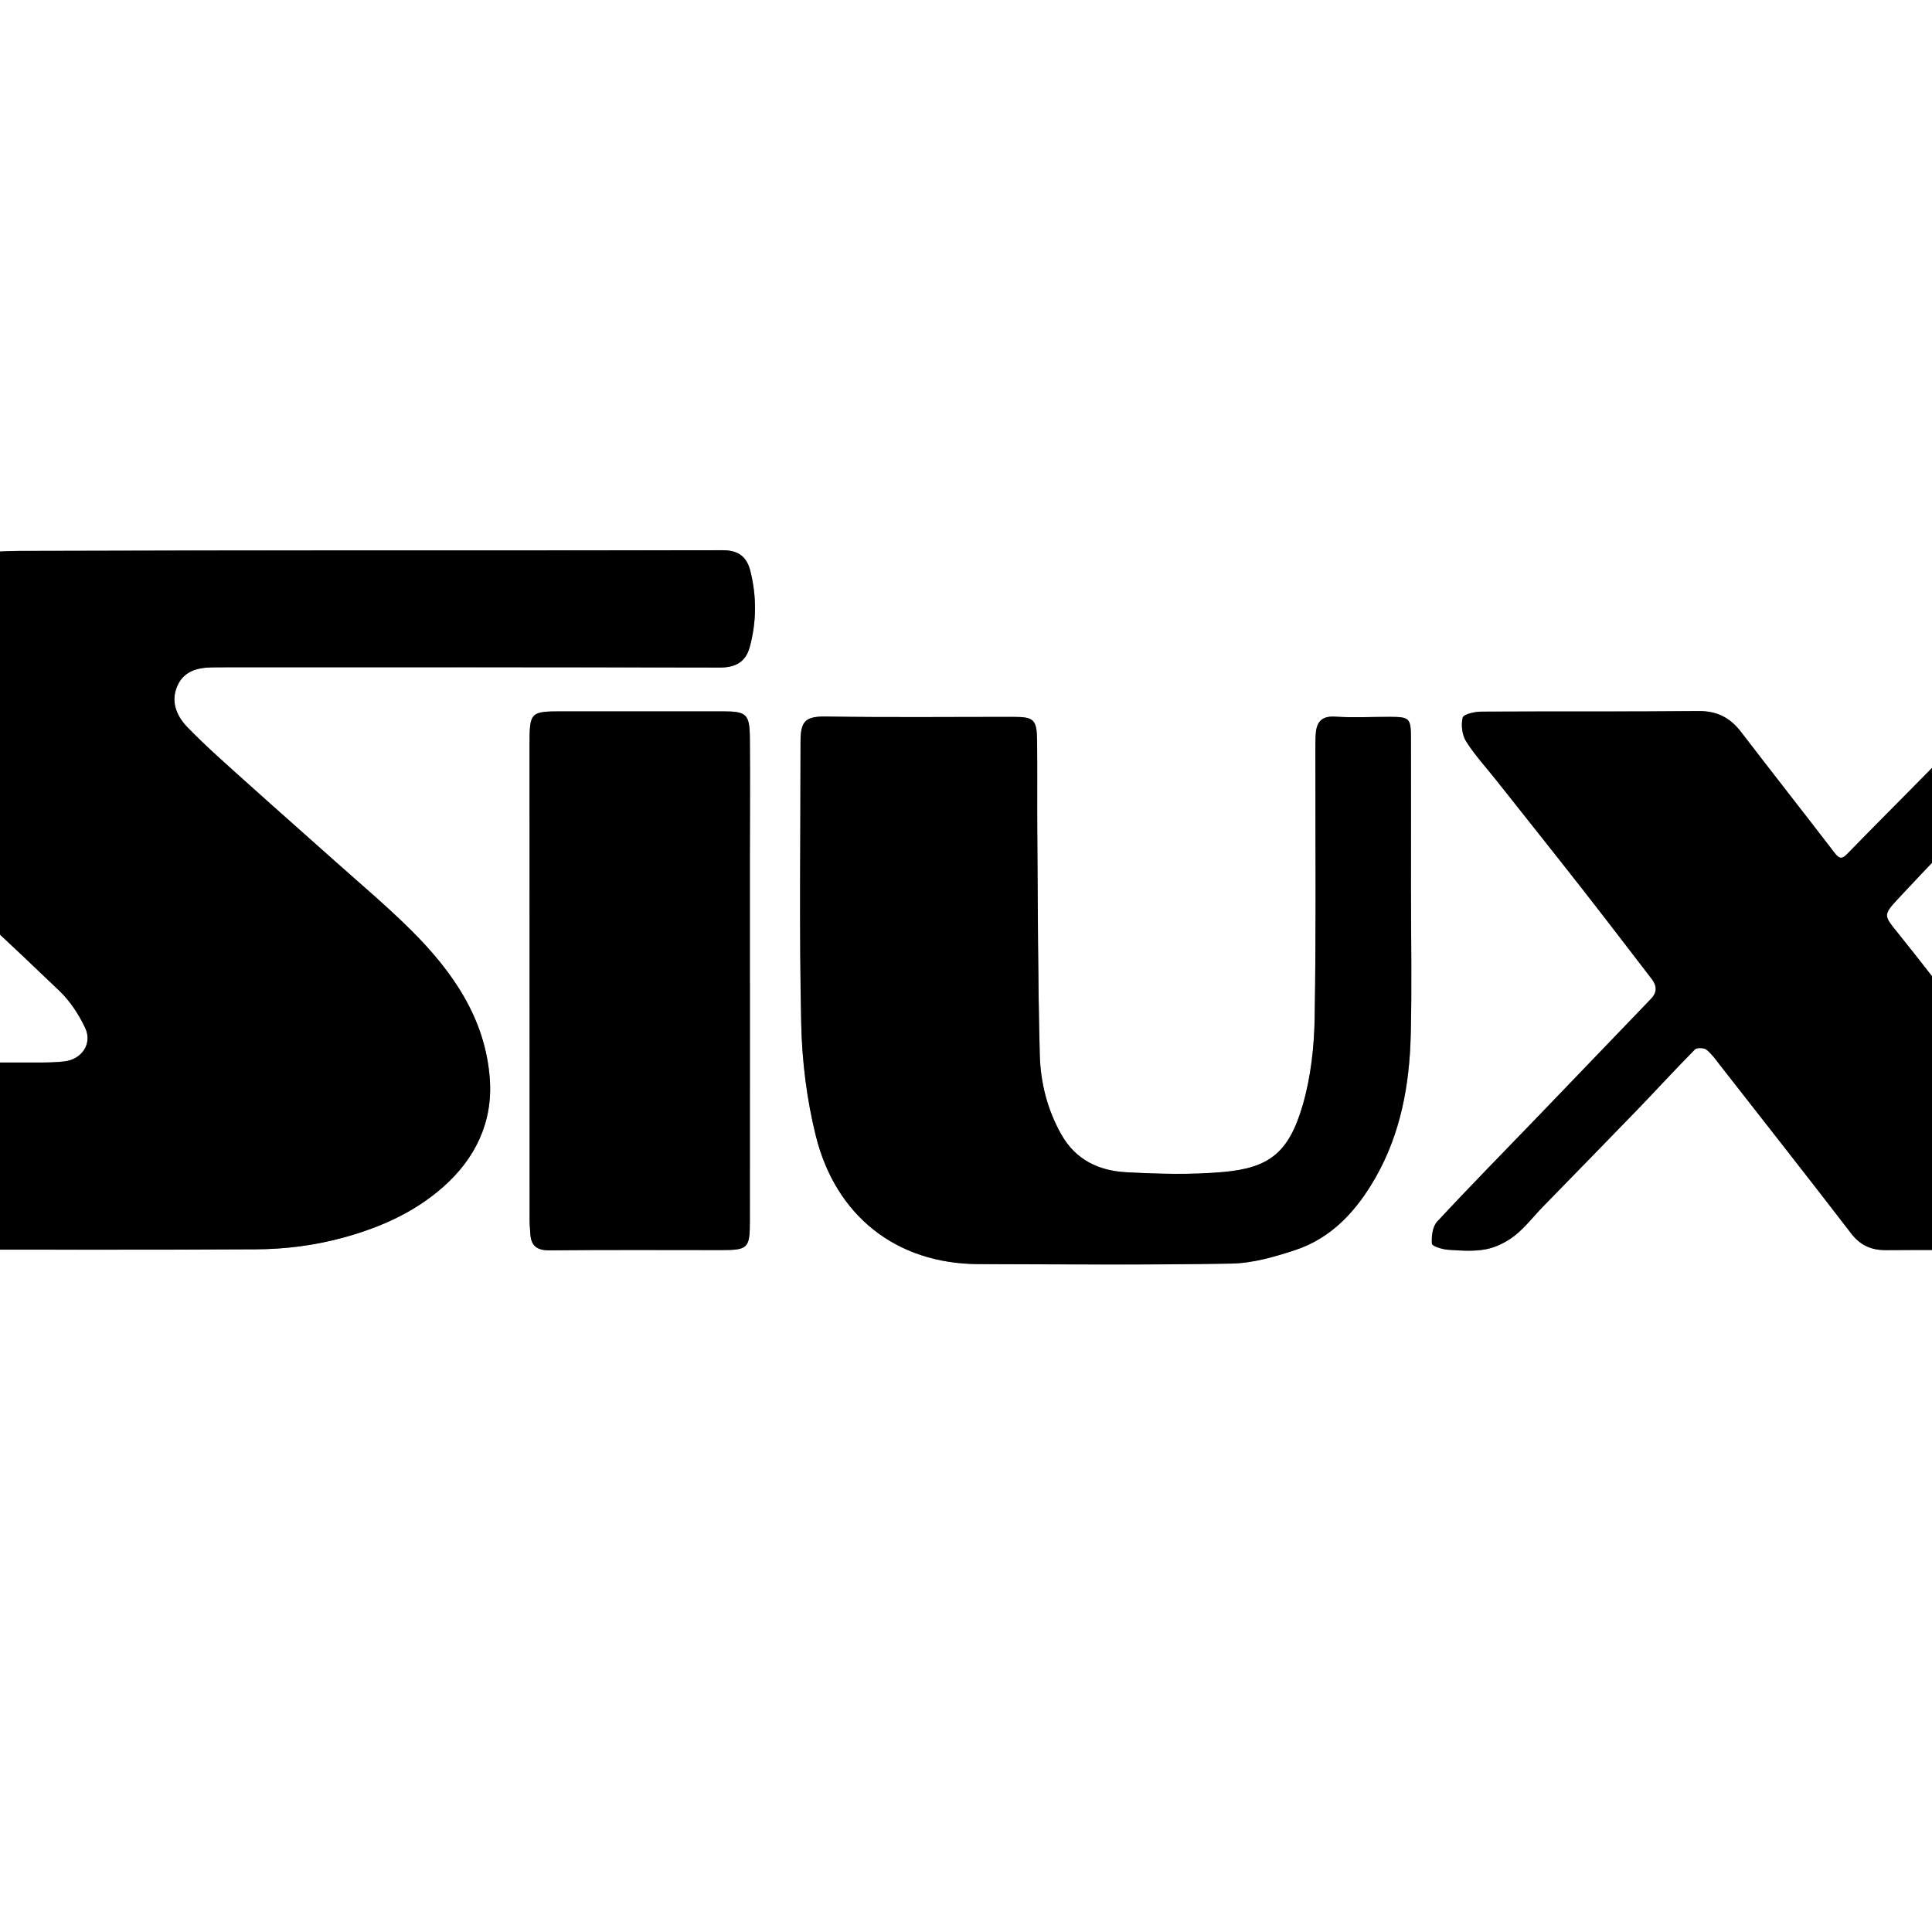 <?xml version="1.0" encoding="UTF-8"?>
<svg xmlns="http://www.w3.org/2000/svg" version="1.1" viewBox="0 0 500 500">
  <rect x="0" y="0" width="500" height="500" fill="#808080" stroke="none"/>
  <defs>
    <style>
      .cls-1 {
        fill: #fff;
      }
    </style>
  </defs>
  <!-- Generator: Adobe Illustrator 28.6.0, SVG Export Plug-In . SVG Version: 1.2.0 Build 709)  -->
  <g>
    <g id="Lag_1">
      <g>
        <path class="cls-1" d="M-176,531.29c0-179.1,0-358.19,0-537.29,268.91,0,537.82,0,806.72,0,0,179.1,0,358.19,0,537.29-268.91,0-537.82,0-806.72,0ZM-20,323.36v.02c28.72,0,57.44.1,86.16-.07,7.76-.05,15.37-1,23.05-3.13,9.57-2.66,18.16-6.55,25.49-13.02,8.33-7.35,12.88-16.81,12.06-27.97-1.14-15.63-9.63-27.78-20.34-38.44-6.39-6.36-13.34-12.17-20.07-18.2-7.31-6.55-14.69-13.01-21.98-19.58-5.35-4.83-10.8-9.57-15.82-14.73-2.53-2.6-4.31-6.09-2.93-10.04,1.53-4.39,5.2-5.46,9.38-5.5,1.18-.01,2.36-.02,3.54-.02,42.62,0,85.24-.04,127.86.06,4.01,0,6.59-1.51,7.61-5.23,1.8-6.55,1.83-13.2.17-19.79-.9-3.56-3.02-5.33-7.04-5.33-60.72.09-121.44-.04-182.15.17-14.1.05-27.68,3.07-39.12,12.05-11.07,8.69-16.5,20.58-11.04,34.91,4.55,11.94,12.02,21.92,21.52,30.52,13.17,11.93,26.16,24.06,38.99,36.35,2.78,2.66,5.06,6.13,6.71,9.63,1.93,4.1-.93,8.19-5.46,8.67-2.08.22-4.19.28-6.28.28-41.18.02-82.36.02-123.53.02-5.53,0-8.48,2.35-9.59,7.87-2.03,10.14-1.98,20.29.04,30.42,1.5,7.53,4.63,10.06,12.28,10.06,30.16,0,60.32,0,90.49,0ZM365.17,231.29c0-13.37.02-26.74,0-40.11-.01-5.35-.32-5.64-5.48-5.65-4.72-.01-9.46.25-14.16-.05-3.75-.24-4.86,1.64-5.03,4.8-.07,1.31-.06,2.62-.06,3.93-.02,23.07.2,46.14-.19,69.2-.13,7.51-.98,15.25-3.05,22.45-3.6,12.49-8.74,16.4-20.59,17.46-8.33.74-16.79.51-25.16.06-7.01-.39-13.02-3.14-16.76-9.76-3.63-6.43-5.39-13.42-5.58-20.57-.51-19.38-.5-38.78-.65-58.17-.06-7.73.03-15.47-.05-23.2-.06-5.45-.83-6.14-6.1-6.14-16.13,0-32.26.16-48.39-.09-5.67-.09-6.74,1.25-6.73,6.76,0,24.25-.35,48.5.18,72.74.21,9.72,1.45,19.63,3.79,29.06,5.1,20.49,20.63,33.11,42.22,33.15,21.77.04,43.54.25,65.3-.14,5.54-.1,11.21-1.74,16.54-3.5,9.58-3.16,15.97-10.32,20.81-18.81,6.49-11.38,8.76-23.95,9.08-36.84.31-12.18.07-24.38.07-36.57ZM516.49,323.51c9.7,0,19.41.1,29.11-.09,1.72-.03,4.5-.88,4.87-1.99.54-1.61-.28-4.03-1.24-5.68-1.35-2.31-3.41-4.2-5.07-6.34-5.17-6.66-10.28-13.37-15.46-20.02-6.61-8.49-13.27-16.94-19.9-25.41-5.83-7.45-11.55-14.98-17.49-22.34-3.76-4.67-4.09-4.73-.11-9.01,8.01-8.62,16.23-17.03,24.38-25.51,5.02-5.22,10.22-10.27,15.03-15.69,1.18-1.33,1.65-3.85,1.38-5.65-.12-.77-2.95-1.42-4.61-1.6-2.46-.27-4.98-.05-7.47-.07-3.95-.02-7.34,1.15-10.08,4.16-3.45,3.8-6.97,7.54-10.55,11.2-7.02,7.18-14.16,14.25-21.15,21.46-1.41,1.45-2.1,1.41-3.31-.17-8.04-10.48-16.21-20.86-24.25-31.34-2.82-3.68-6.21-5.44-11.02-5.39-18.75.19-37.51.04-56.26.15-1.67,0-4.53.68-4.75,1.56-.46,1.9-.15,4.49.89,6.14,2.26,3.58,5.18,6.74,7.82,10.07,7.39,9.34,14.82,18.65,22.16,28.02,6.07,7.75,12.04,15.58,18.04,23.38,1.34,1.75,1.48,3.44-.18,5.16-9.76,10.13-19.49,20.3-29.24,30.43-8.72,9.06-17.55,18.02-26.1,27.23-1.19,1.29-1.49,3.82-1.35,5.71.05.65,2.68,1.46,4.18,1.56,3.26.22,6.64.48,9.8-.13,2.62-.5,5.31-1.85,7.43-3.51,2.71-2.13,4.86-4.98,7.29-7.47,8.11-8.34,16.27-16.64,24.35-25.01,5.04-5.21,9.92-10.57,15.02-15.72.51-.51,2.34-.45,2.99.07,1.39,1.1,2.44,2.64,3.55,4.06,11.33,14.49,22.71,28.95,33.92,43.53,2.4,3.12,5.28,4.31,9.05,4.28,9.44-.07,18.88-.02,28.33-.01ZM194.07,254.39c0-10.75,0-21.5,0-32.25,0-10.36.09-20.72,0-31.07-.06-6.3-.84-6.96-7.05-6.97-13.77-.01-27.55,0-41.32,0-8.51,0-8.64.12-8.65,8.85,0,41.04,0,82.07.02,123.11,0,1.04.12,2.09.18,3.13.16,3.22,1.67,4.43,5.04,4.4,14.82-.16,29.64-.06,44.47-.07,6.78,0,7.3-.49,7.31-7.38.02-20.58,0-41.17.02-61.75Z"></path>
        <path d="M-20,323.36c-30.16,0-60.32,0-90.49,0-7.65,0-10.78-2.53-12.28-10.06-2.02-10.13-2.07-20.28-.04-30.42,1.11-5.51,4.06-7.87,9.59-7.87,41.18,0,82.36,0,123.53-.02,2.09,0,4.2-.06,6.28-.28,4.53-.48,7.39-4.57,5.46-8.67-1.65-3.5-3.93-6.97-6.71-9.63-12.83-12.29-25.82-24.42-38.99-36.35-9.5-8.61-16.97-18.58-21.52-30.52-5.46-14.34-.03-26.22,11.04-34.91,11.44-8.98,25.02-12,39.12-12.05,60.72-.21,121.44-.07,182.15-.17,4.02,0,6.14,1.77,7.04,5.33,1.66,6.59,1.63,13.24-.17,19.79-1.02,3.72-3.6,5.24-7.61,5.23-42.62-.09-85.24-.06-127.86-.06-1.18,0-2.36,0-3.54.02-4.18.04-7.85,1.1-9.38,5.5-1.38,3.95.41,7.44,2.93,10.04,5.01,5.16,10.46,9.91,15.82,14.73,7.29,6.57,14.67,13.04,21.98,19.58,6.73,6.02,13.67,11.84,20.07,18.2,10.71,10.66,19.2,22.81,20.34,38.44.82,11.16-3.73,20.62-12.06,27.97-7.33,6.47-15.93,10.36-25.49,13.02-7.68,2.13-15.29,3.09-23.05,3.13-28.72.17-57.44.07-86.16.07v-.02Z"></path>
        <path d="M365.16,231.29c0,12.19.24,24.38-.07,36.57-.32,12.89-2.6,25.46-9.08,36.84-4.84,8.49-11.24,15.65-20.81,18.81-5.33,1.76-11,3.4-16.54,3.5-21.76.39-43.53.19-65.3.14-21.59-.04-37.12-12.66-42.22-33.15-2.35-9.43-3.58-19.34-3.79-29.06-.53-24.24-.17-48.49-.18-72.74,0-5.51,1.07-6.85,6.73-6.76,16.12.25,32.26.08,48.39.09,5.27,0,6.03.69,6.1,6.14.09,7.73,0,15.47.05,23.2.16,19.39.15,38.79.65,58.17.19,7.16,1.95,14.14,5.58,20.57,3.74,6.62,9.75,9.38,16.76,9.76,8.37.46,16.83.69,25.16-.06,11.86-1.06,17-4.96,20.59-17.46,2.07-7.19,2.93-14.93,3.05-22.45.39-23.06.17-46.13.19-69.2,0-1.31,0-2.62.06-3.93.17-3.16,1.28-5.03,5.03-4.8,4.7.3,9.44.04,14.16.05,5.15.02,5.47.31,5.48,5.65.03,13.37,0,26.74,0,40.11Z"></path>
        <path d="M516.49,323.51c-9.44,0-18.88-.05-28.33.02-3.77.03-6.65-1.16-9.05-4.28-11.21-14.58-22.59-29.04-33.92-43.53-1.11-1.42-2.17-2.96-3.55-4.06-.65-.51-2.48-.58-2.99-.07-5.1,5.15-9.99,10.51-15.02,15.72-8.08,8.37-16.24,16.67-24.35,25.01-2.43,2.5-4.58,5.34-7.29,7.47-2.12,1.66-4.81,3.01-7.43,3.51-3.16.61-6.54.35-9.8.13-1.5-.1-4.13-.92-4.18-1.56-.14-1.89.15-4.42,1.35-5.71,8.55-9.21,17.38-18.17,26.1-27.23,9.76-10.14,19.48-20.3,29.24-30.43,1.66-1.73,1.53-3.42.18-5.16-6-7.8-11.97-15.63-18.04-23.38-7.34-9.38-14.77-18.69-22.16-28.02-2.64-3.34-5.56-6.49-7.82-10.07-1.04-1.65-1.35-4.25-.89-6.14.21-.88,3.08-1.55,4.75-1.56,18.75-.11,37.51.04,56.26-.15,4.81-.05,8.2,1.71,11.02,5.39,8.04,10.48,16.2,20.86,24.25,31.34,1.21,1.58,1.91,1.62,3.31.17,6.99-7.21,14.13-14.28,21.15-21.46,3.59-3.67,7.11-7.41,10.55-11.2,2.73-3.01,6.13-4.18,10.08-4.16,2.49.02,5-.2,7.47.07,1.66.18,4.49.83,4.61,1.6.27,1.81-.2,4.32-1.38,5.65-4.8,5.41-10,10.47-15.03,15.69-8.16,8.48-16.38,16.89-24.38,25.51-3.98,4.28-3.65,4.35.11,9.01,5.94,7.36,11.66,14.89,17.49,22.34,6.63,8.48,13.29,16.92,19.9,25.41,5.18,6.65,10.28,13.37,15.46,20.02,1.66,2.14,3.73,4.03,5.07,6.34.96,1.65,1.78,4.08,1.24,5.68-.37,1.11-3.15,1.96-4.87,1.99-9.7.19-19.41.09-29.11.08Z"></path>
        <path d="M194.07,254.39c0,20.58.01,41.17-.01,61.75,0,6.9-.53,7.38-7.31,7.38-14.82,0-29.65-.09-44.47.07-3.36.04-4.88-1.18-5.04-4.4-.05-1.05-.17-2.09-.18-3.13-.02-41.04-.03-82.07-.02-123.11,0-8.73.14-8.85,8.65-8.85,13.77-.01,27.55-.01,41.32,0,6.21,0,6.99.67,7.05,6.97.1,10.36.01,20.71,0,31.07,0,10.75,0,21.5,0,32.25Z"></path>
      </g>
    </g>
  </g>
</svg>
